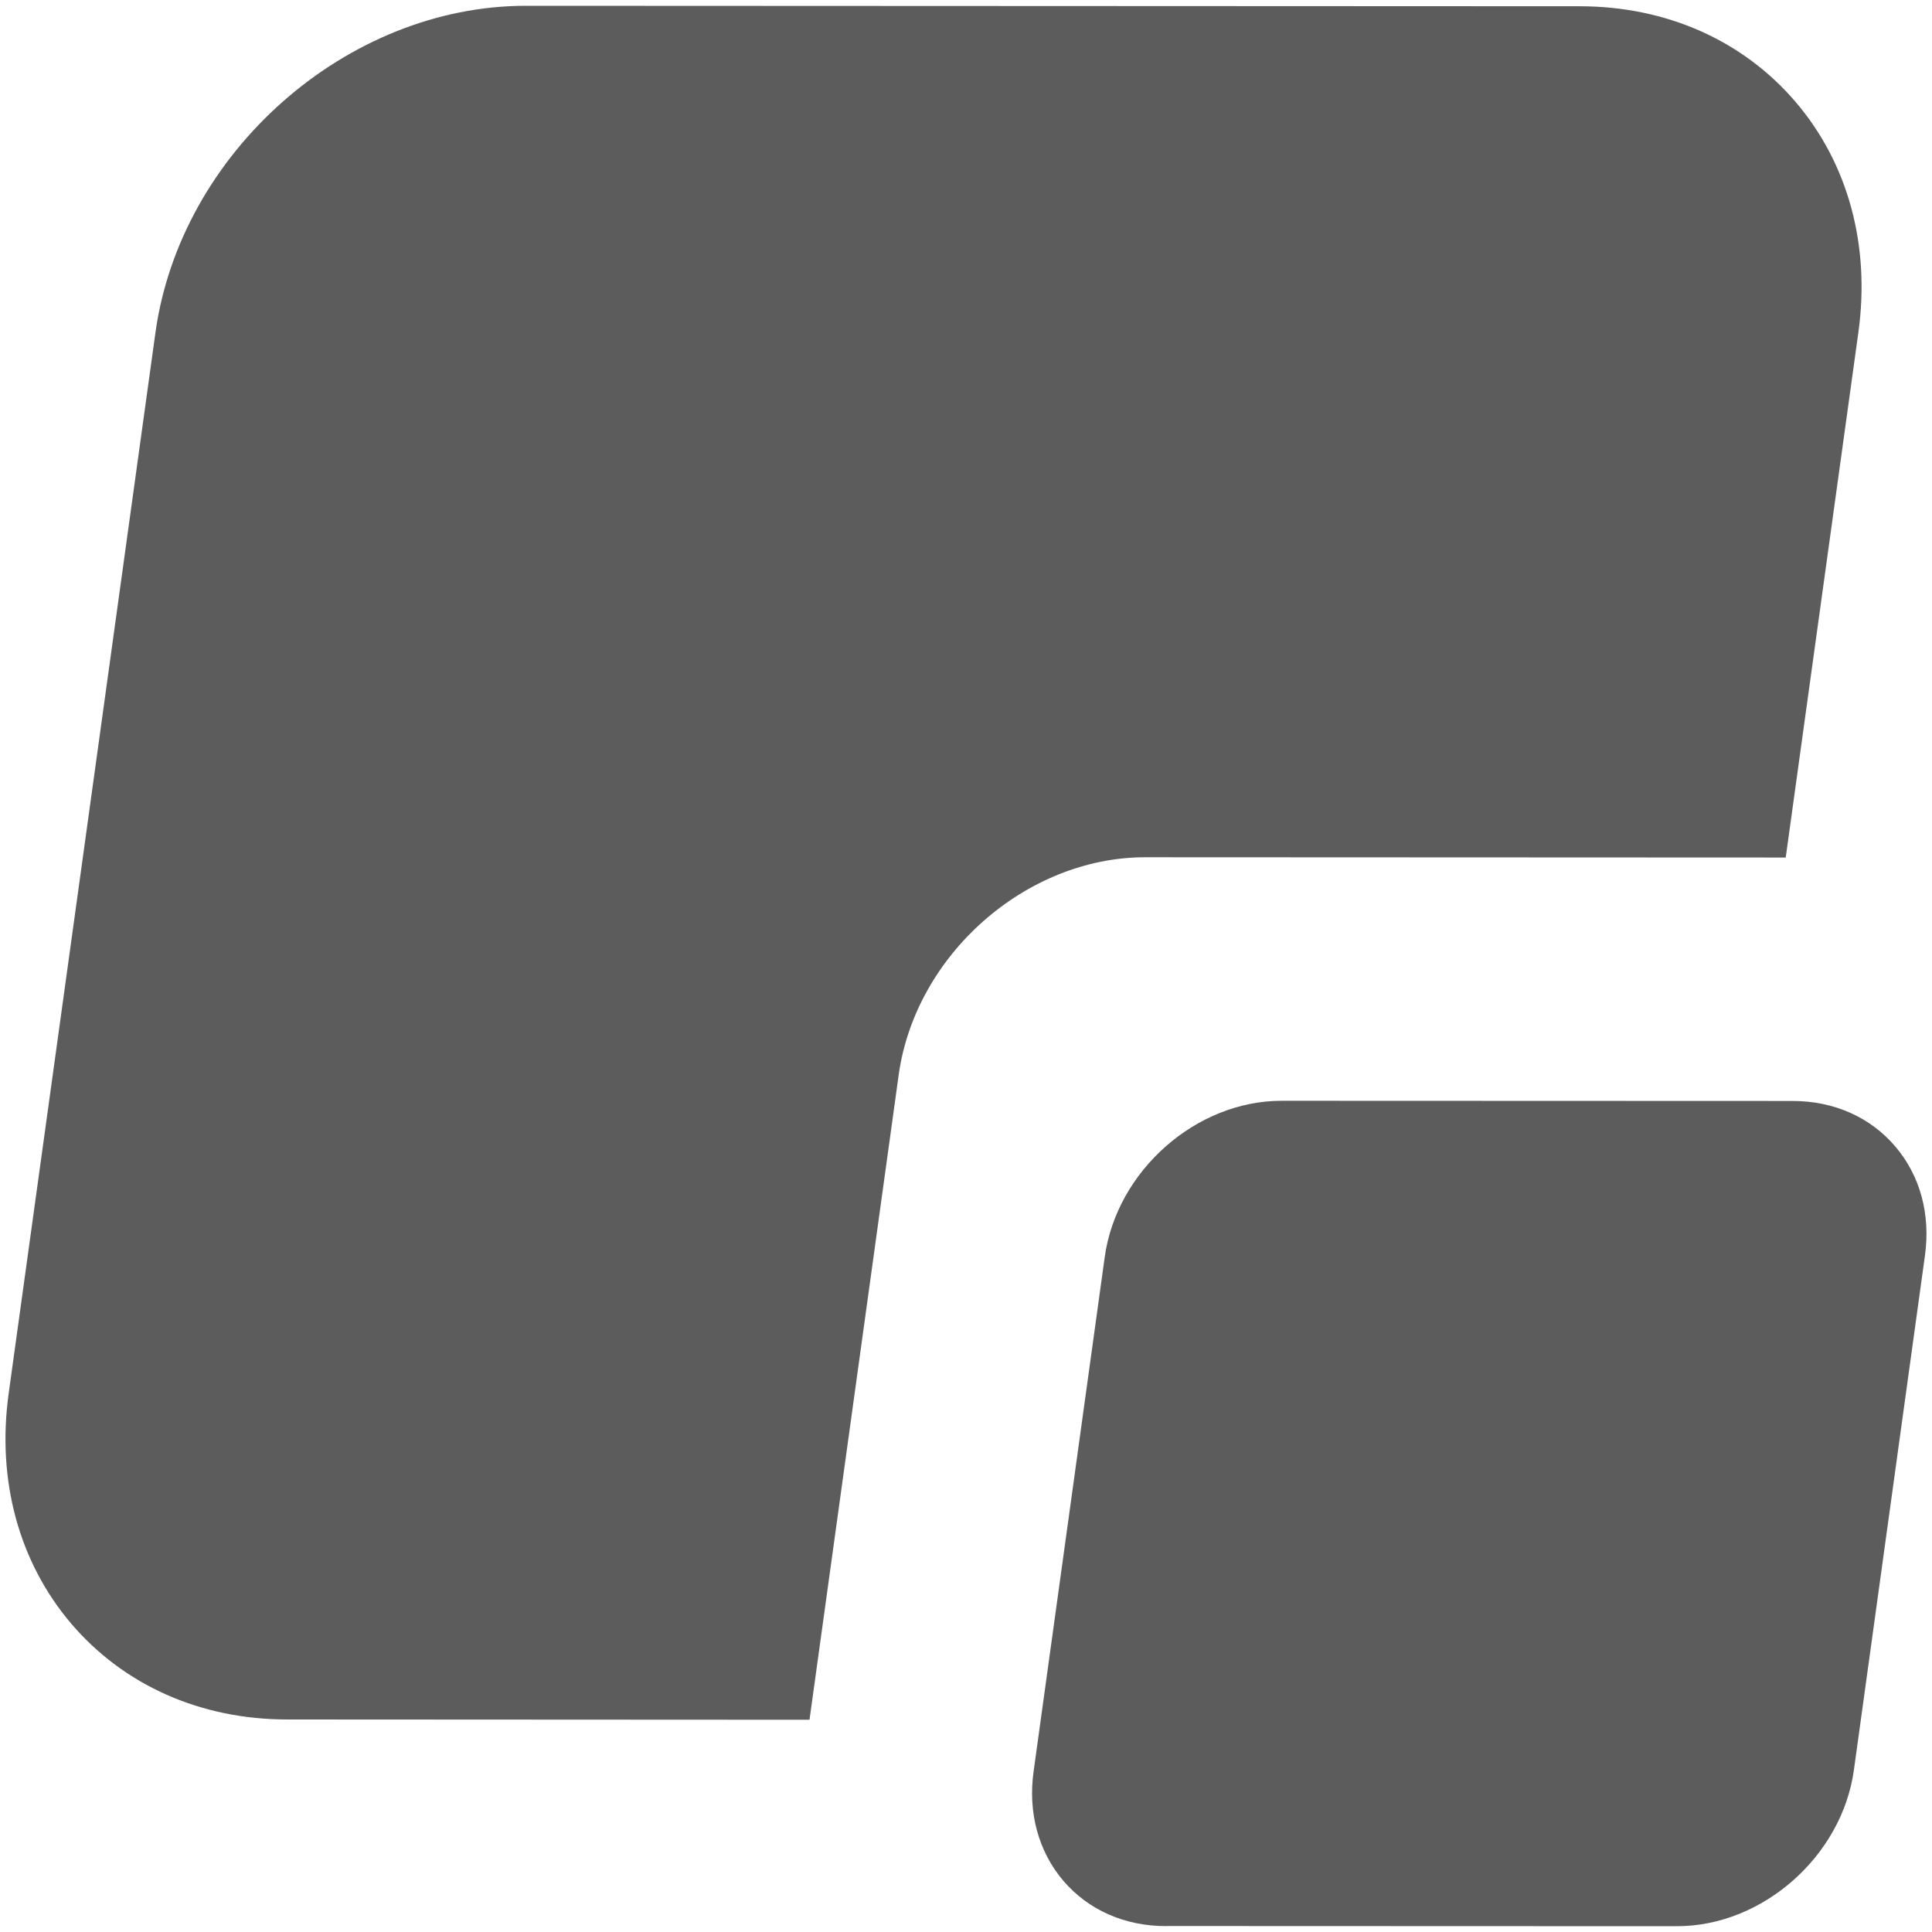 <svg width="21" height="21" viewBox="0 0 21 21" fill="none" xmlns="http://www.w3.org/2000/svg">
<path d="M3.124 18.69C2.181 18.69 1.346 18.319 0.773 17.647C0.205 16.978 -0.036 16.091 0.094 15.148L1.689 3.62C1.959 1.659 3.766 0.063 5.716 0.063L17.169 0.068C18.113 0.068 18.948 0.44 19.521 1.112C20.089 1.78 20.33 2.668 20.2 3.611L19.41 9.321L12.448 9.318C11.151 9.318 9.948 10.38 9.768 11.686L8.799 18.693L3.124 18.69Z" fill="#5C5C5C"/>
<path d="M12.673 20.936C12.224 20.936 11.828 20.76 11.556 20.441C11.287 20.123 11.172 19.702 11.235 19.253L12.008 13.663C12.138 12.727 12.999 11.965 13.93 11.965L19.485 11.967C19.934 11.967 20.33 12.143 20.602 12.463C20.872 12.78 20.986 13.201 20.923 13.65L20.151 19.24C20.021 20.176 19.159 20.937 18.229 20.937L12.673 20.935V20.936Z" fill="#5C5C5C"/>
</svg>

